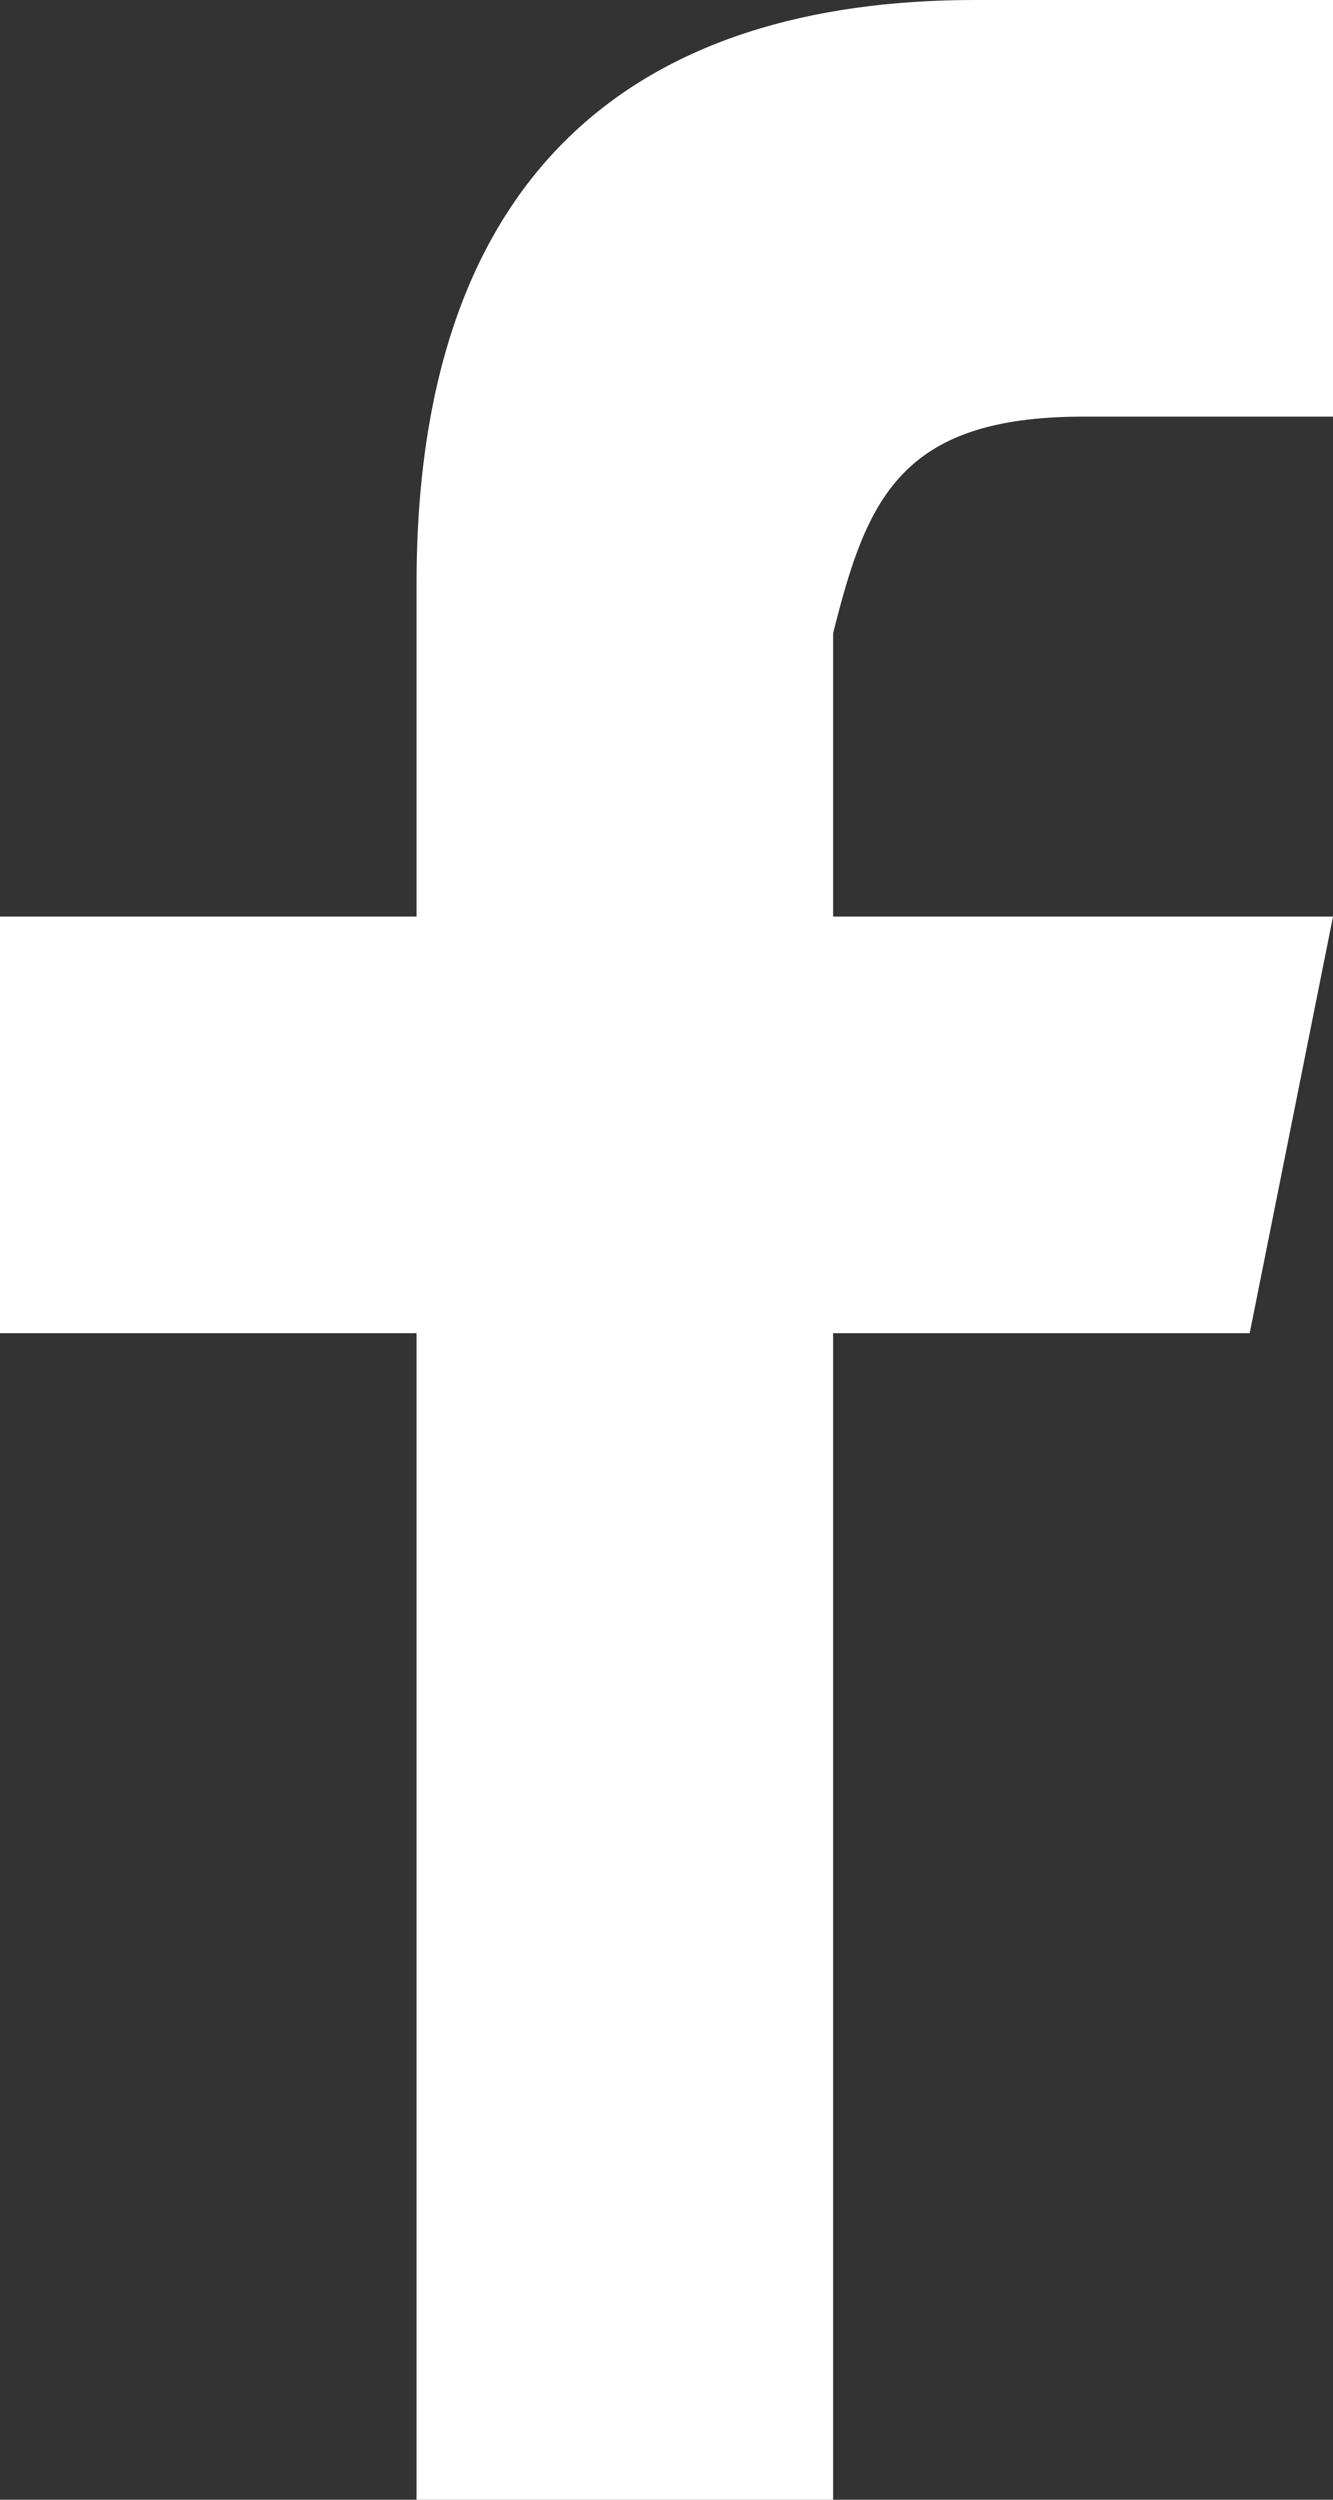 <svg xmlns="http://www.w3.org/2000/svg" width="16" height="30"><rect width="100%" height="100%" fill="#333333" stroke="none"/><g fill="none"><g fill="#fff"><g><g><path d="M10 16h5l1-5h-6V7.6c.4-1.6.8-2.6 3-2.6h3V0h-4.3C7.7 0 5 2 5 7v4H0v5h5v14h5V16z"/></g></g></g></g></svg>